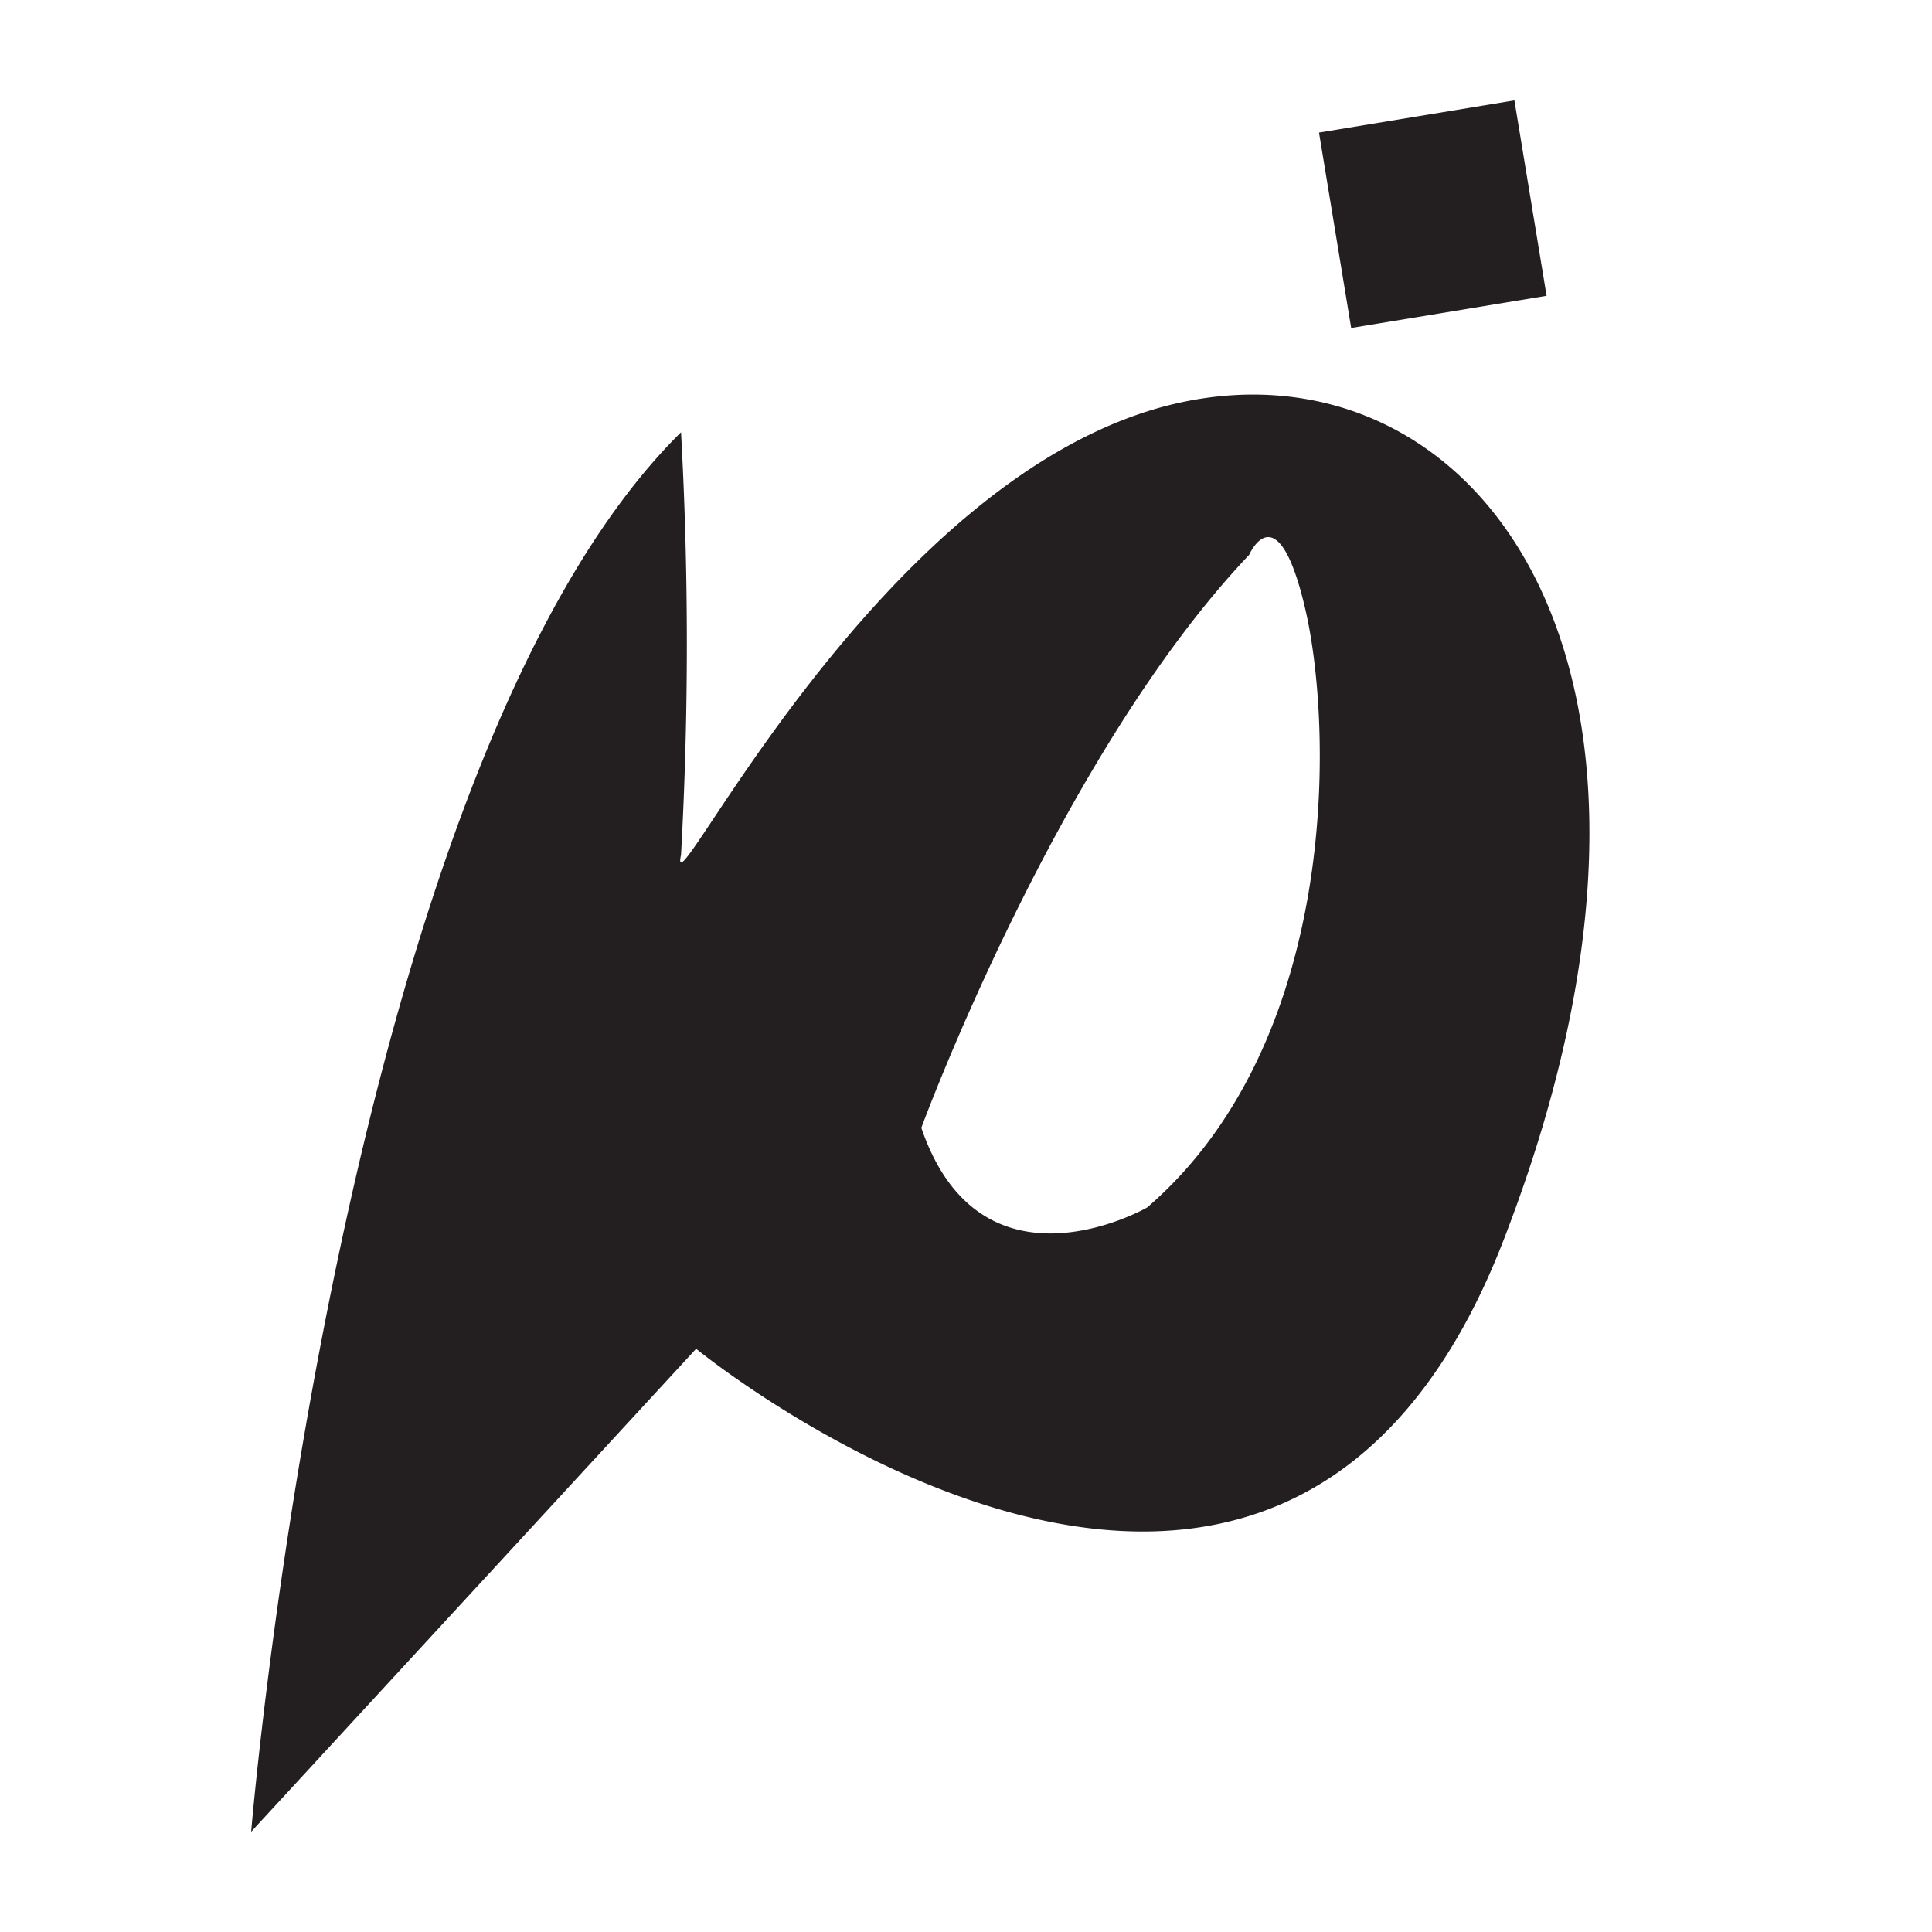 <svg id="Layer_1" data-name="Layer 1" xmlns="http://www.w3.org/2000/svg" viewBox="0 0 32 32"><defs><style>.cls-1{fill:#231f20;}</style></defs><path class="cls-1" d="M19.45,6.69c-4.92,1.16-8.43,8.65-8.17,7.47a63.58,63.58,0,0,0,0-7C5.62,12.74,4.16,30.34,4.16,30.34l7.37-8s9.62,7.88,13.37-1.79S24.36,5.54,19.45,6.69ZM19,20s-2.75,1.58-3.74-1.32c0,0,2.26-6.15,5.43-9.49,0,0,.47-1.08.93.9S22.19,17.25,19,20Z"/><rect class="cls-1" x="22.09" y="1.91" width="3.28" height="3.28" transform="translate(-0.26 3.9) rotate(-9.35)"/></svg>